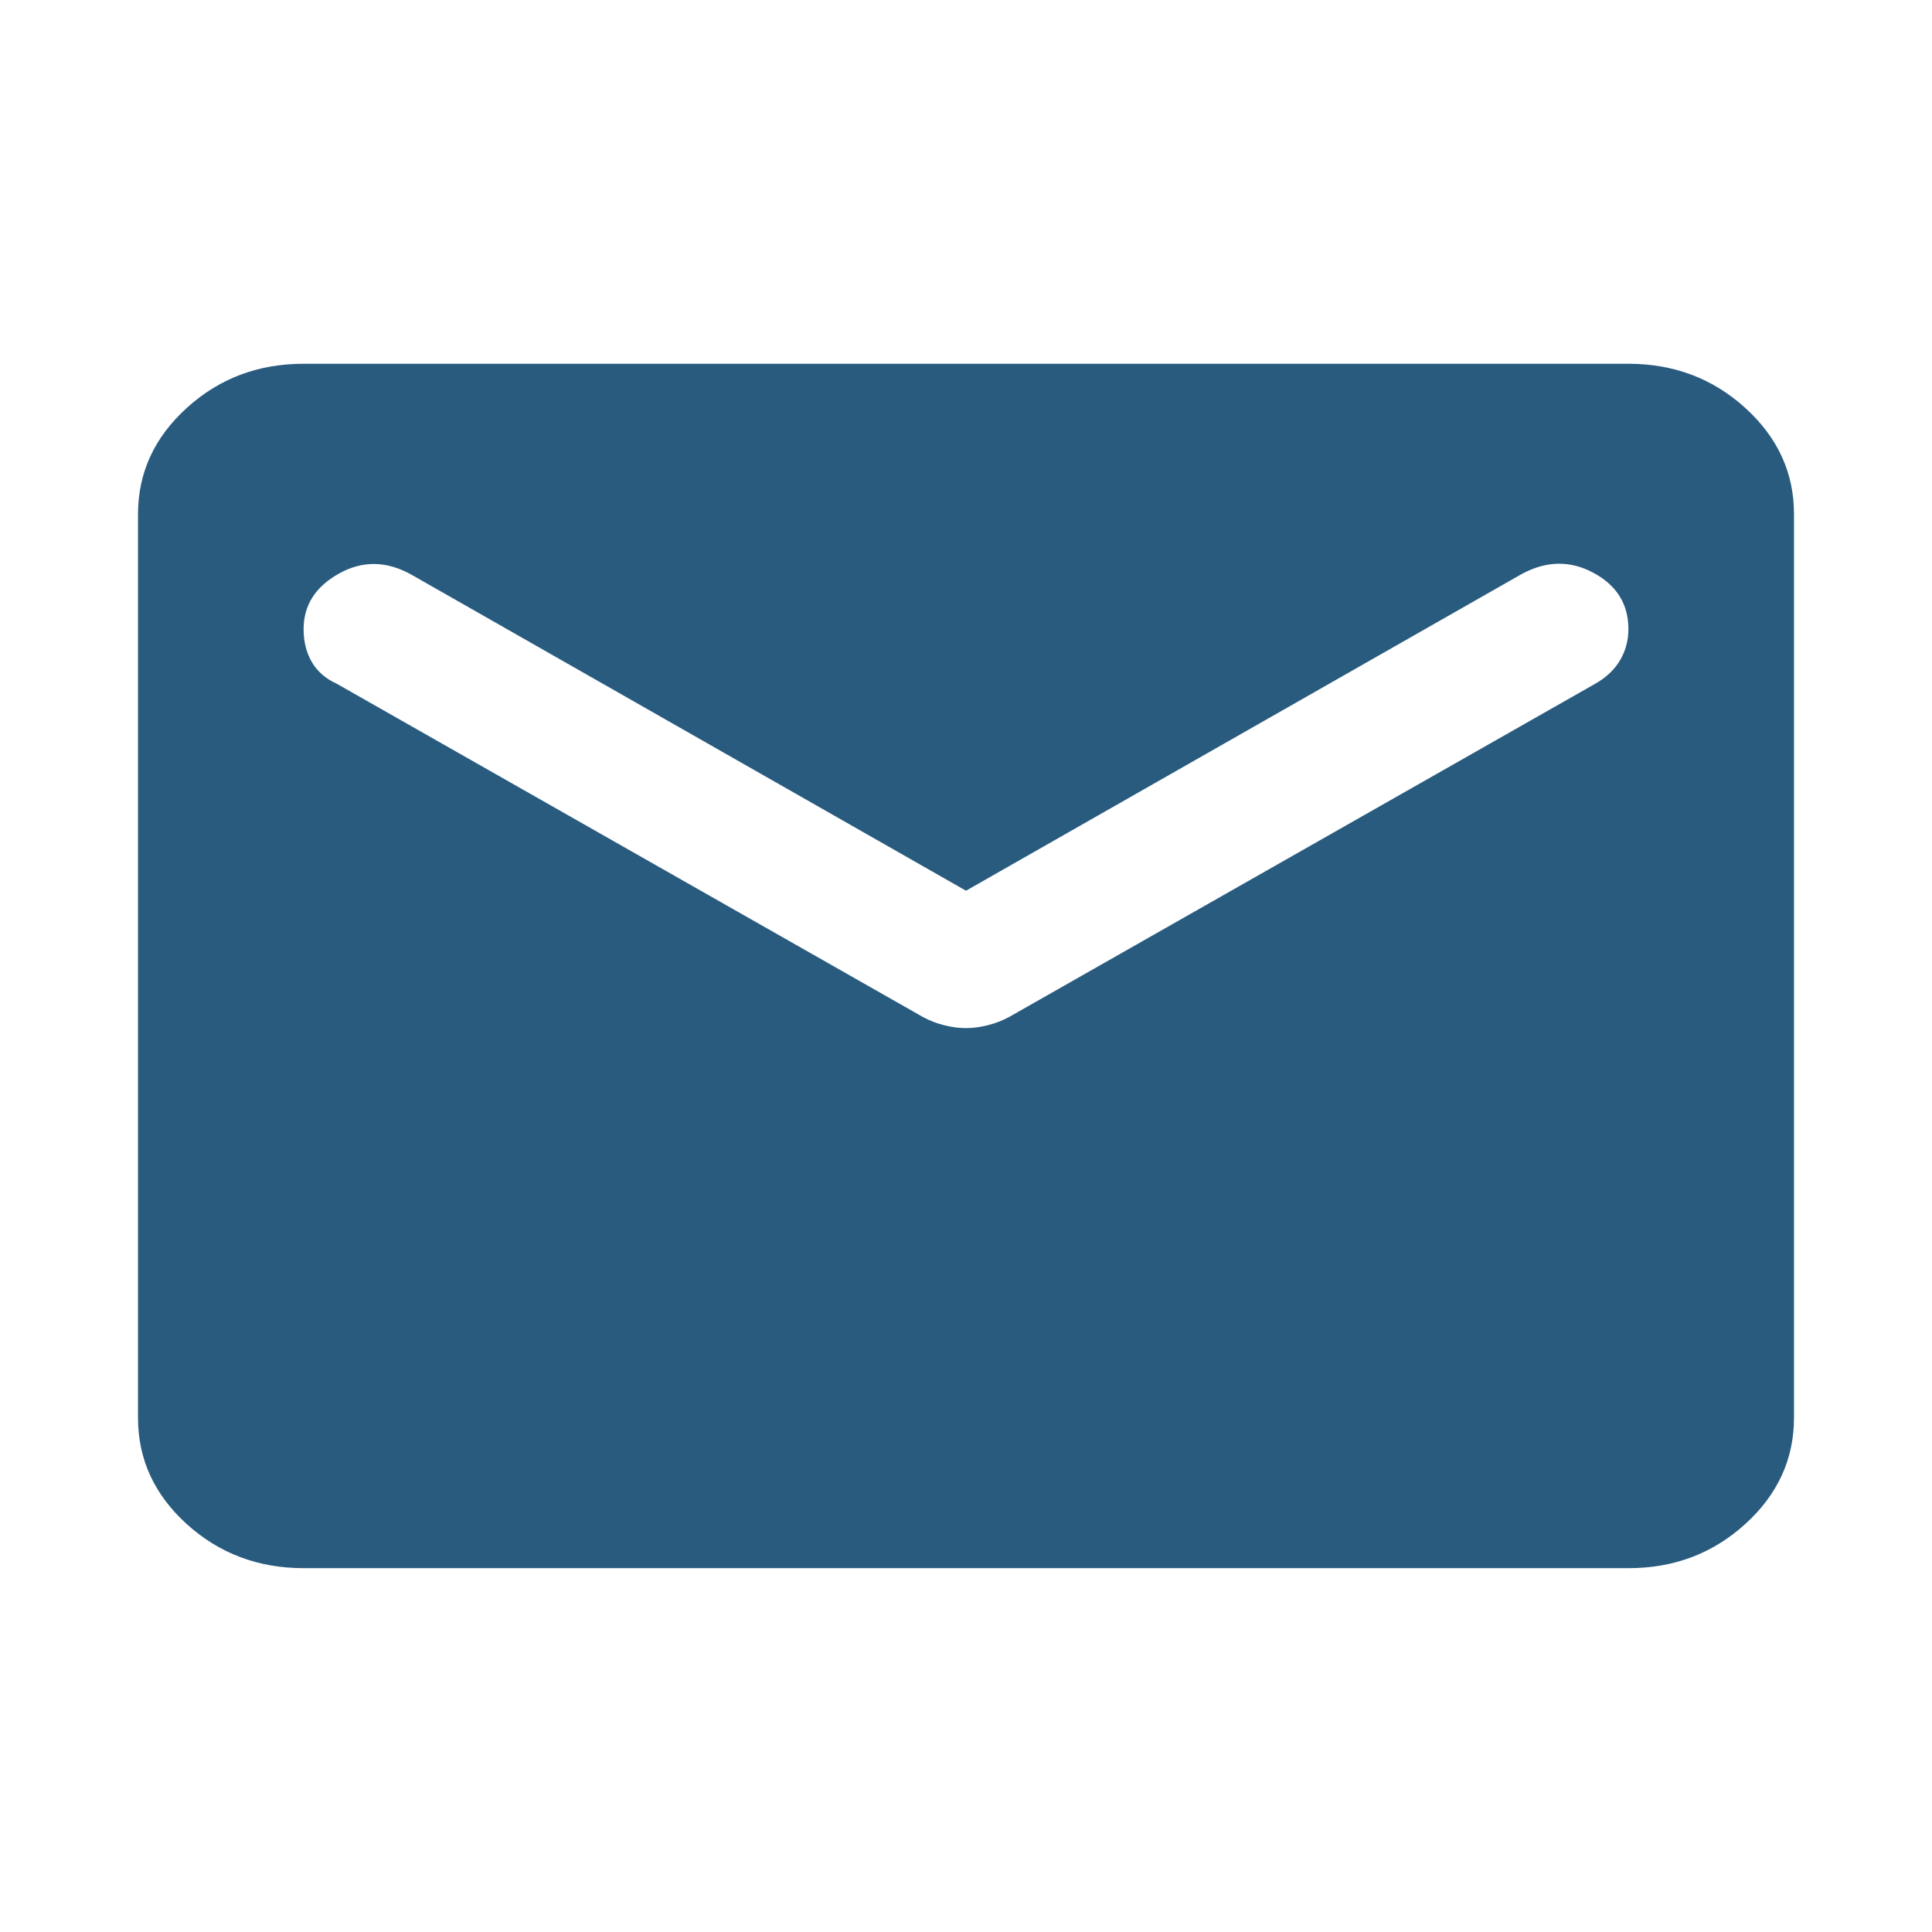 <svg width="28" height="28" viewBox="0 0 28 28" fill="none" xmlns="http://www.w3.org/2000/svg">
<path d="M4.4 22.727C3.74 22.727 3.175 22.513 2.704 22.086C2.234 21.658 1.999 21.145 2 20.545V7.454C2 6.854 2.235 6.34 2.706 5.913C3.176 5.485 3.741 5.272 4.4 5.272H23.6C24.26 5.272 24.825 5.486 25.296 5.914C25.766 6.342 26.001 6.855 26 7.454V20.545C26 21.145 25.765 21.659 25.294 22.087C24.824 22.514 24.259 22.728 23.6 22.727H4.4ZM14 14.9C14.1 14.9 14.205 14.886 14.316 14.858C14.426 14.831 14.531 14.79 14.63 14.736L23.12 9.909C23.28 9.818 23.4 9.704 23.48 9.567C23.56 9.431 23.6 9.281 23.6 9.118C23.6 8.754 23.43 8.482 23.09 8.3C22.75 8.118 22.4 8.127 22.04 8.327L14 12.909L5.96 8.327C5.6 8.127 5.25 8.123 4.91 8.314C4.57 8.505 4.4 8.773 4.4 9.118C4.4 9.3 4.44 9.459 4.52 9.596C4.6 9.732 4.72 9.837 4.88 9.909L13.37 14.736C13.47 14.791 13.575 14.832 13.686 14.859C13.796 14.887 13.901 14.9 14 14.9Z" fill="#295B7F"/>
</svg>
